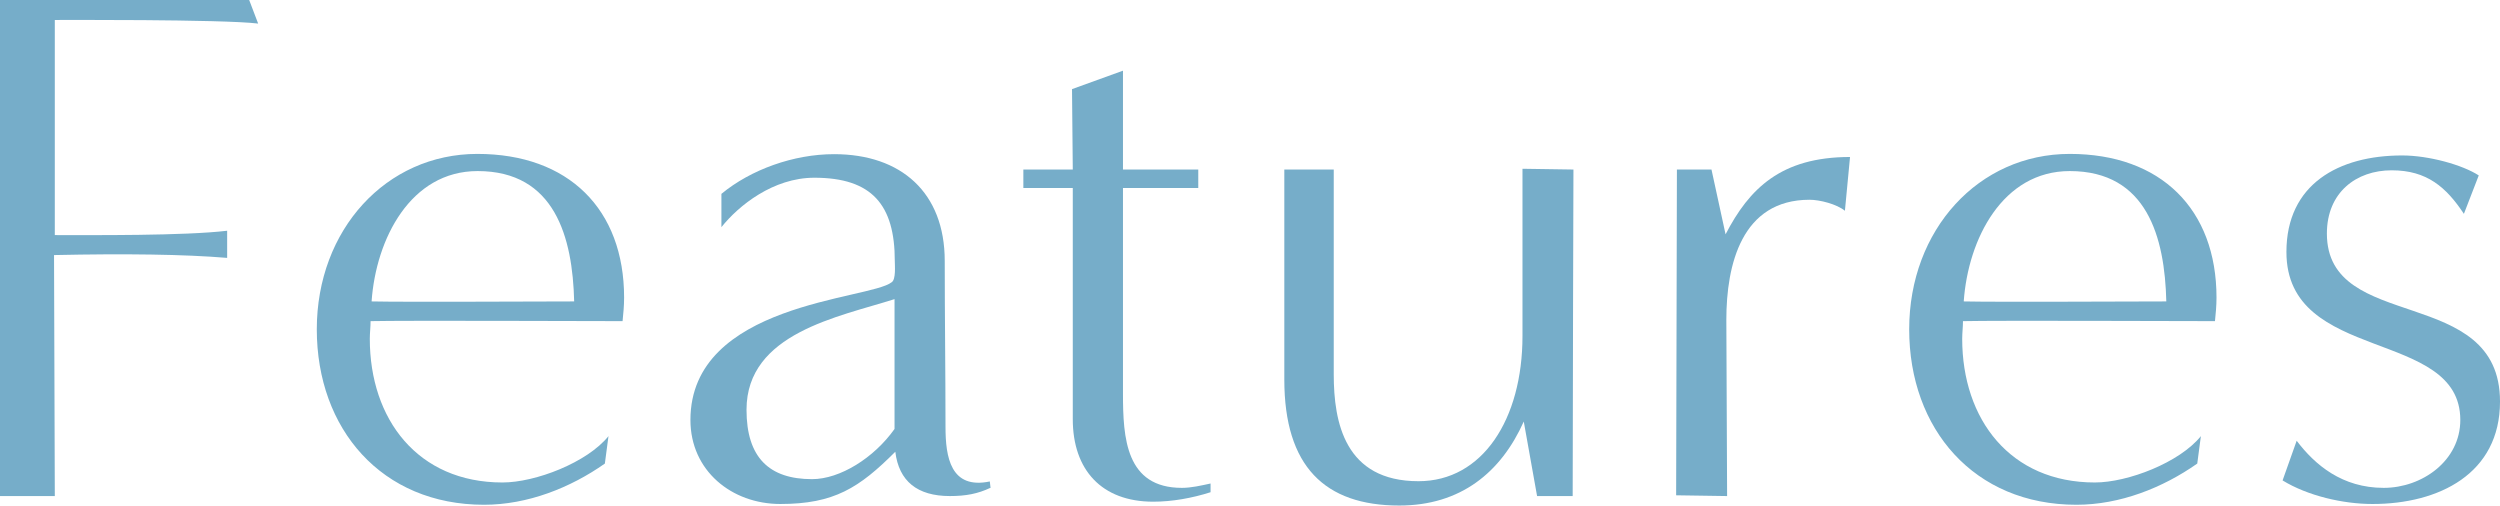 <?xml version="1.0" encoding="UTF-8"?><svg id="b" xmlns="http://www.w3.org/2000/svg" viewBox="0 0 97.62 19.74"><defs><style>.d{fill:#76adc9;}</style></defs><g id="c"><path class="d" d="M0,19.37V0h9.73l.35.92c-1.38-.17-7.94-.14-7.94-.14,0,0,0,8.43,0,8.4,1.44,0,5.06.03,6.73-.17v1.06c-1.67-.14-4-.17-6.76-.11l.03,9.41H0Z"/><path class="d" d="M23.62,18.1c-1.35.95-3.02,1.61-4.72,1.61-4,0-6.53-2.96-6.53-6.85s2.71-6.85,6.27-6.85,5.73,2.16,5.73,5.61c0,.32-.03.63-.06.92-1.41,0-8.43-.03-9.84,0,0,.23-.03.46-.03.69,0,3.14,1.87,5.61,5.18,5.61,1.29,0,3.31-.78,4.14-1.81l-.14,1.06ZM18.65,6.68c-2.62,0-3.97,2.65-4.14,5.09,1.32.03,6.62,0,7.91,0-.06-2.5-.75-5.09-3.77-5.09Z"/><path class="d" d="M38.67,19.05c-.49.23-.95.32-1.58.32-1.27,0-1.99-.58-2.13-1.73-1.41,1.41-2.39,2.04-4.49,2.04-1.9,0-3.51-1.3-3.51-3.28,0-4.58,6.99-4.69,7.86-5.38.17-.11.12-.66.12-.83,0-2.19-.89-3.25-3.14-3.25-1.61,0-2.96,1.09-3.63,1.93v-1.3c1.15-.95,2.82-1.55,4.4-1.55,2.62,0,4.32,1.5,4.32,4.17,0,2.16.03,4.32.03,6.48,0,1.18.2,2.45,1.73,2.13l.03.26ZM34.93,11.68c-2.16.69-5.78,1.32-5.78,4.32,0,1.87.89,2.71,2.56,2.71,1.09,0,2.42-.83,3.22-1.96v-5.06Z"/><path class="d" d="M47.27,19.22c-.72.23-1.5.37-2.24.37-2.01,0-3.14-1.24-3.14-3.22V7.34h-1.93v-.72h1.93l-.03-3.14,1.99-.72v3.86h2.94v.72h-2.94v8.03c0,1.73.11,3.68,2.3,3.68.37,0,.75-.09,1.12-.17v.35Z"/><path class="d" d="M60.02,19.37l-.52-2.91c-.89,1.99-2.47,3.28-4.86,3.28-2.91,0-4.49-1.53-4.49-4.92V6.62h1.93v8c0,1.87.43,4.17,3.31,4.17,2.5,0,4.06-2.42,4.06-5.67v-6.53l1.99.03s-.03,10.01-.03,12.75h-1.38Z"/><path class="d" d="M65.45,19.34l.03-12.72h1.35l.55,2.53c.92-1.78,2.16-3.02,4.86-3.02l-.2,2.1c-.32-.26-.98-.43-1.38-.43-2.65,0-3.25,2.53-3.25,4.69l.03,6.88-1.99-.03Z"/><path class="d" d="M85.8,18.1c-1.35.95-3.02,1.61-4.72,1.61-4,0-6.53-2.96-6.53-6.85s2.71-6.85,6.27-6.85,5.73,2.16,5.73,5.61c0,.32-.03.63-.06.92-1.41,0-8.43-.03-9.84,0,0,.23-.03.46-.03.69,0,3.14,1.87,5.61,5.18,5.61,1.29,0,3.31-.78,4.14-1.81l-.14,1.06ZM80.82,6.68c-2.62,0-3.97,2.65-4.14,5.09,1.32.03,6.62,0,7.91,0-.06-2.5-.75-5.09-3.77-5.09Z"/><path class="d" d="M89.68,17.21c.72.95,1.78,1.84,3.4,1.84,1.5,0,2.99-1.06,2.99-2.65,0-3.6-6.79-2.19-6.79-6.56,0-2.65,2.04-3.77,4.52-3.77,1.04,0,2.36.37,2.99.78l-.58,1.5c-.69-1.04-1.44-1.7-2.82-1.7s-2.53.86-2.53,2.47c0,3.91,6.76,1.96,6.76,6.56,0,2.82-2.39,4-4.98,4-1.15,0-2.53-.32-3.51-.92l.55-1.55Z"/></g></svg>